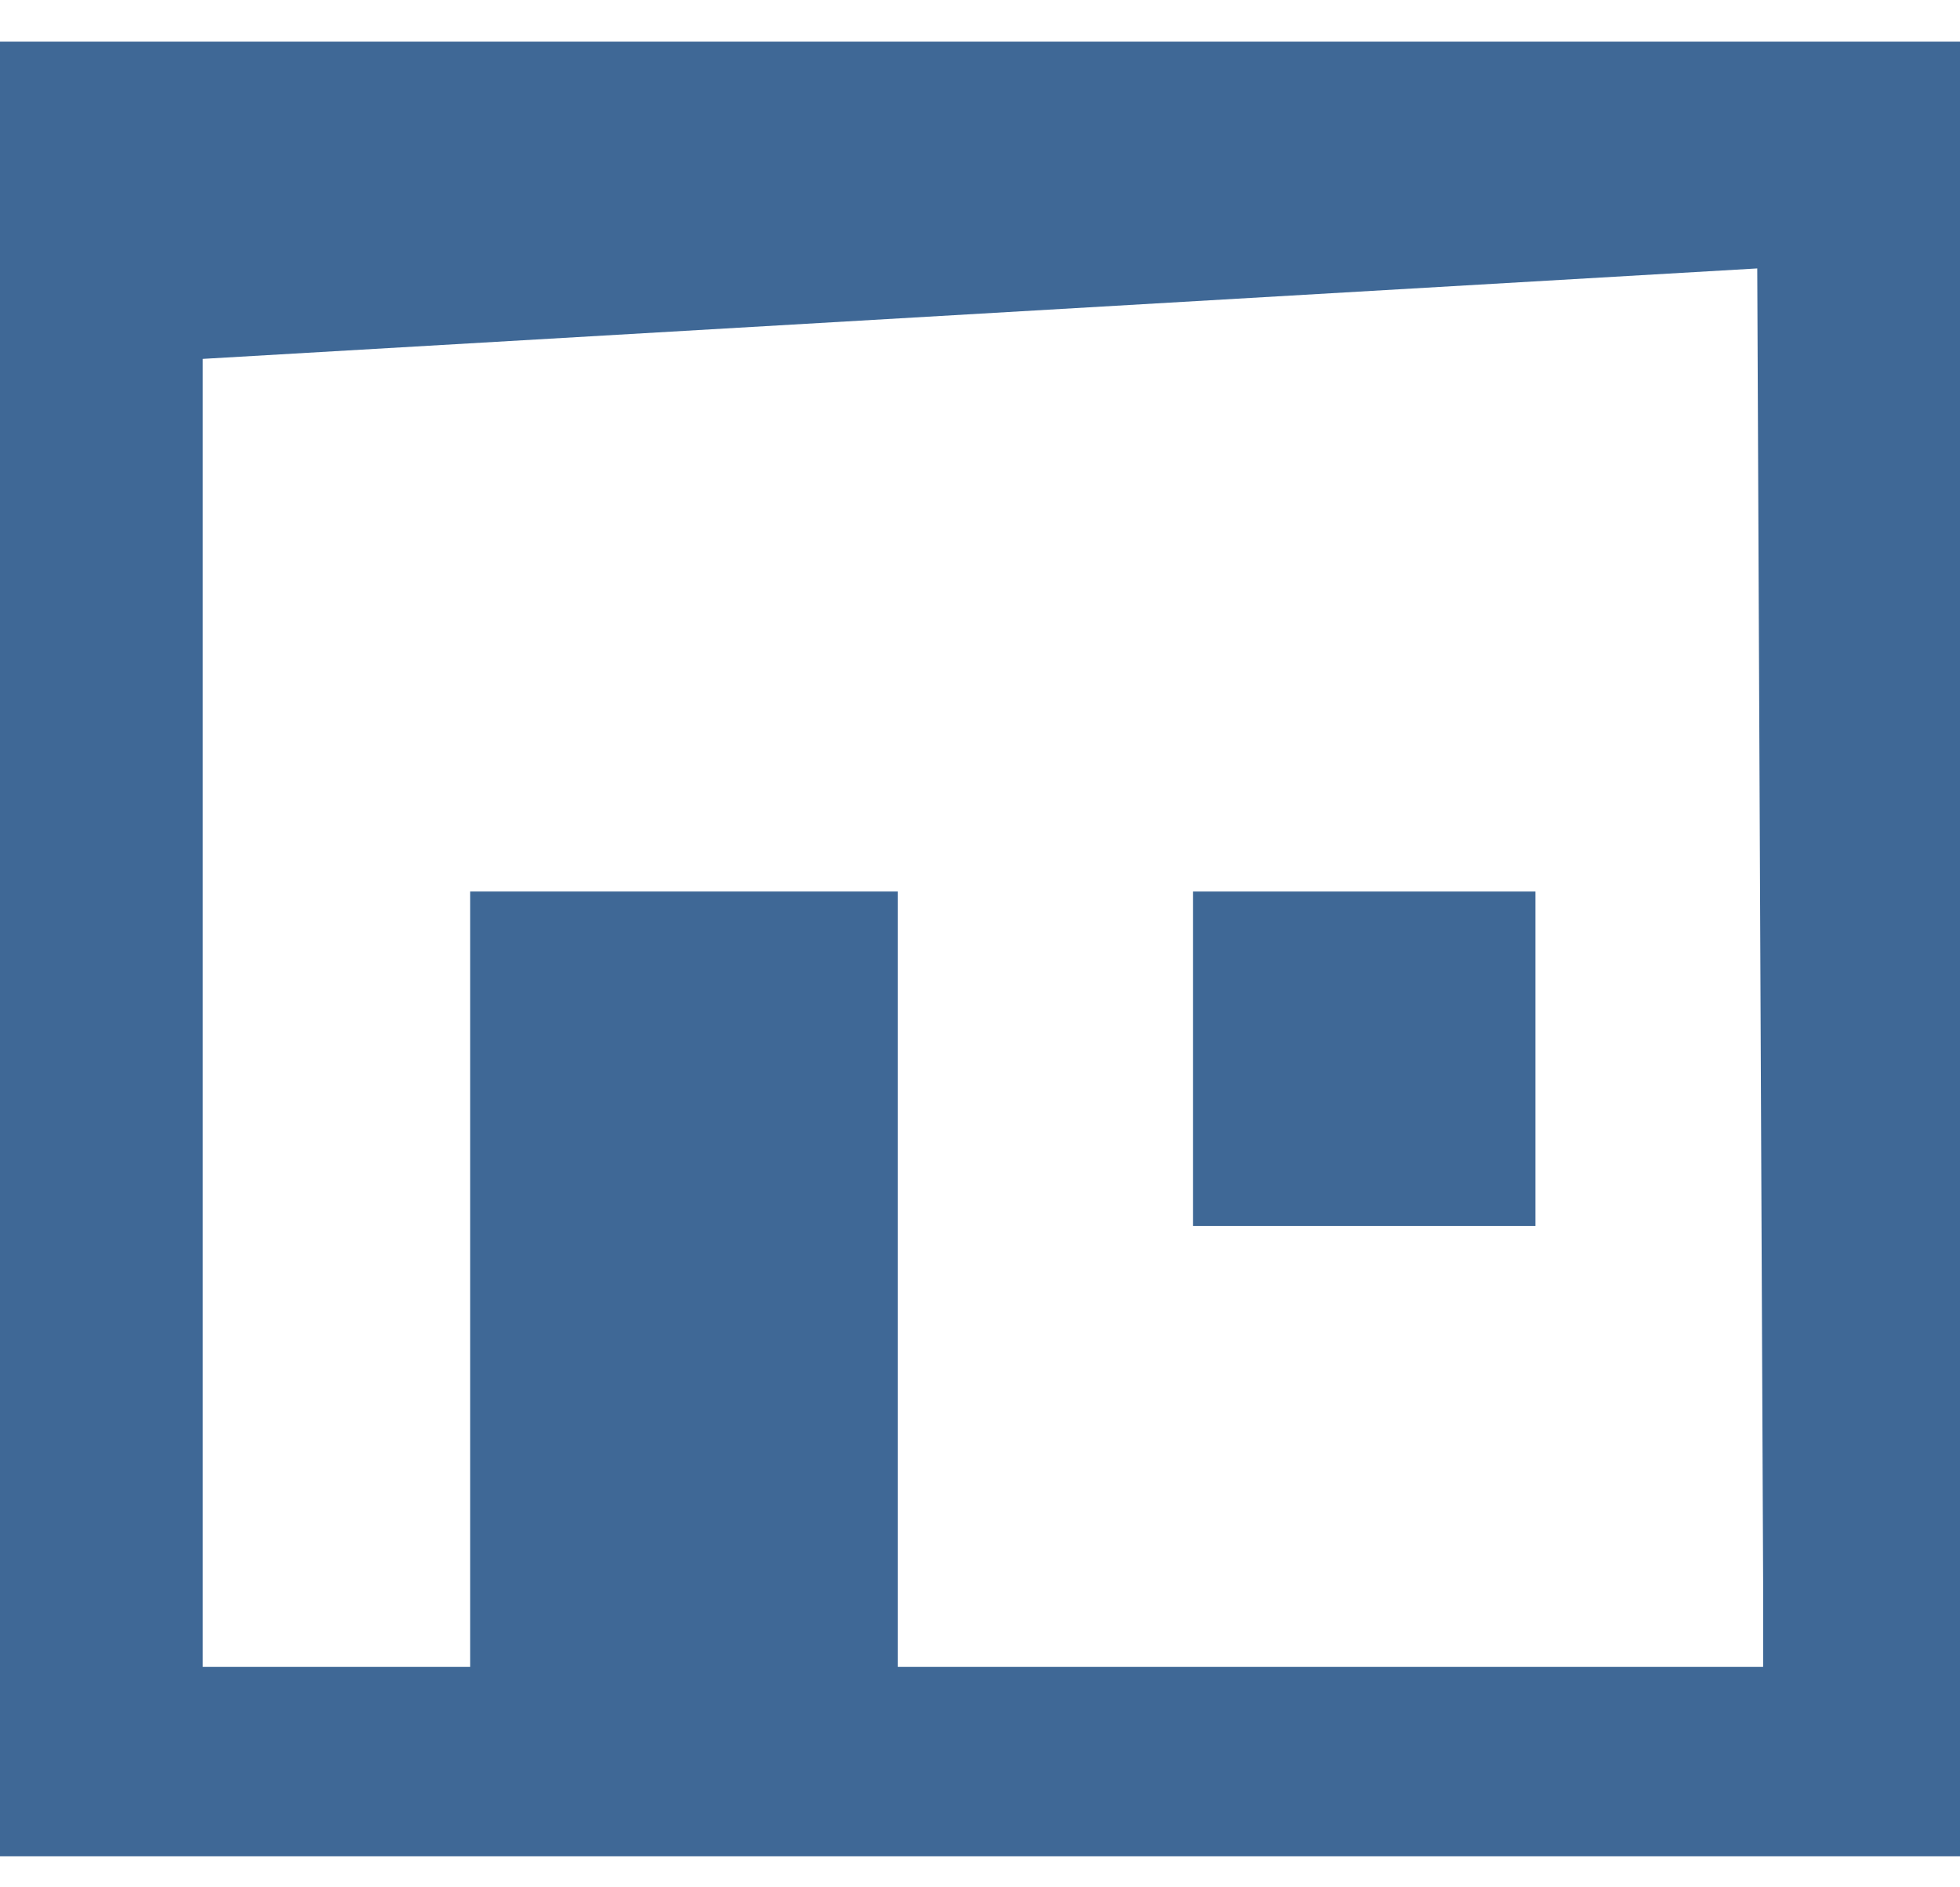 <?xml version="1.0" encoding="UTF-8"?>
<svg width="27px" height="26px" viewBox="0 0 27 26" version="1.1" xmlns="http://www.w3.org/2000/svg" xmlns:xlink="http://www.w3.org/1999/xlink">
    <title>Icon/In-store</title>
    <g id="Product-Pages" stroke="none" stroke-width="1" fill="none" fill-rule="evenodd">
        <g id="Browser-Extensions" transform="translate(-115, -1056)" fill="#3F6896" fill-rule="nonzero">
            <g id="Group-17" transform="translate(114, 779.573)">
                <g id="Icon/In-store" transform="translate(1, 277)">
                    <path d="M0,0 L0,25 L27,25 L27,0 L0,0 Z M24.288,21.222 L24.288,22.389 L12.367,22.389 L12.367,11.709 L6.477,11.709 L6.477,22.389 L2.793,22.389 L2.793,4.371 L24.207,3.125 L24.288,21.222 Z" id="Shape"></path>
                    <polygon id="Path" points="21.151 11.709 16.435 11.709 16.435 16.317 21.151 16.317"></polygon>
                </g>
            </g>
        </g>
    </g>
</svg>